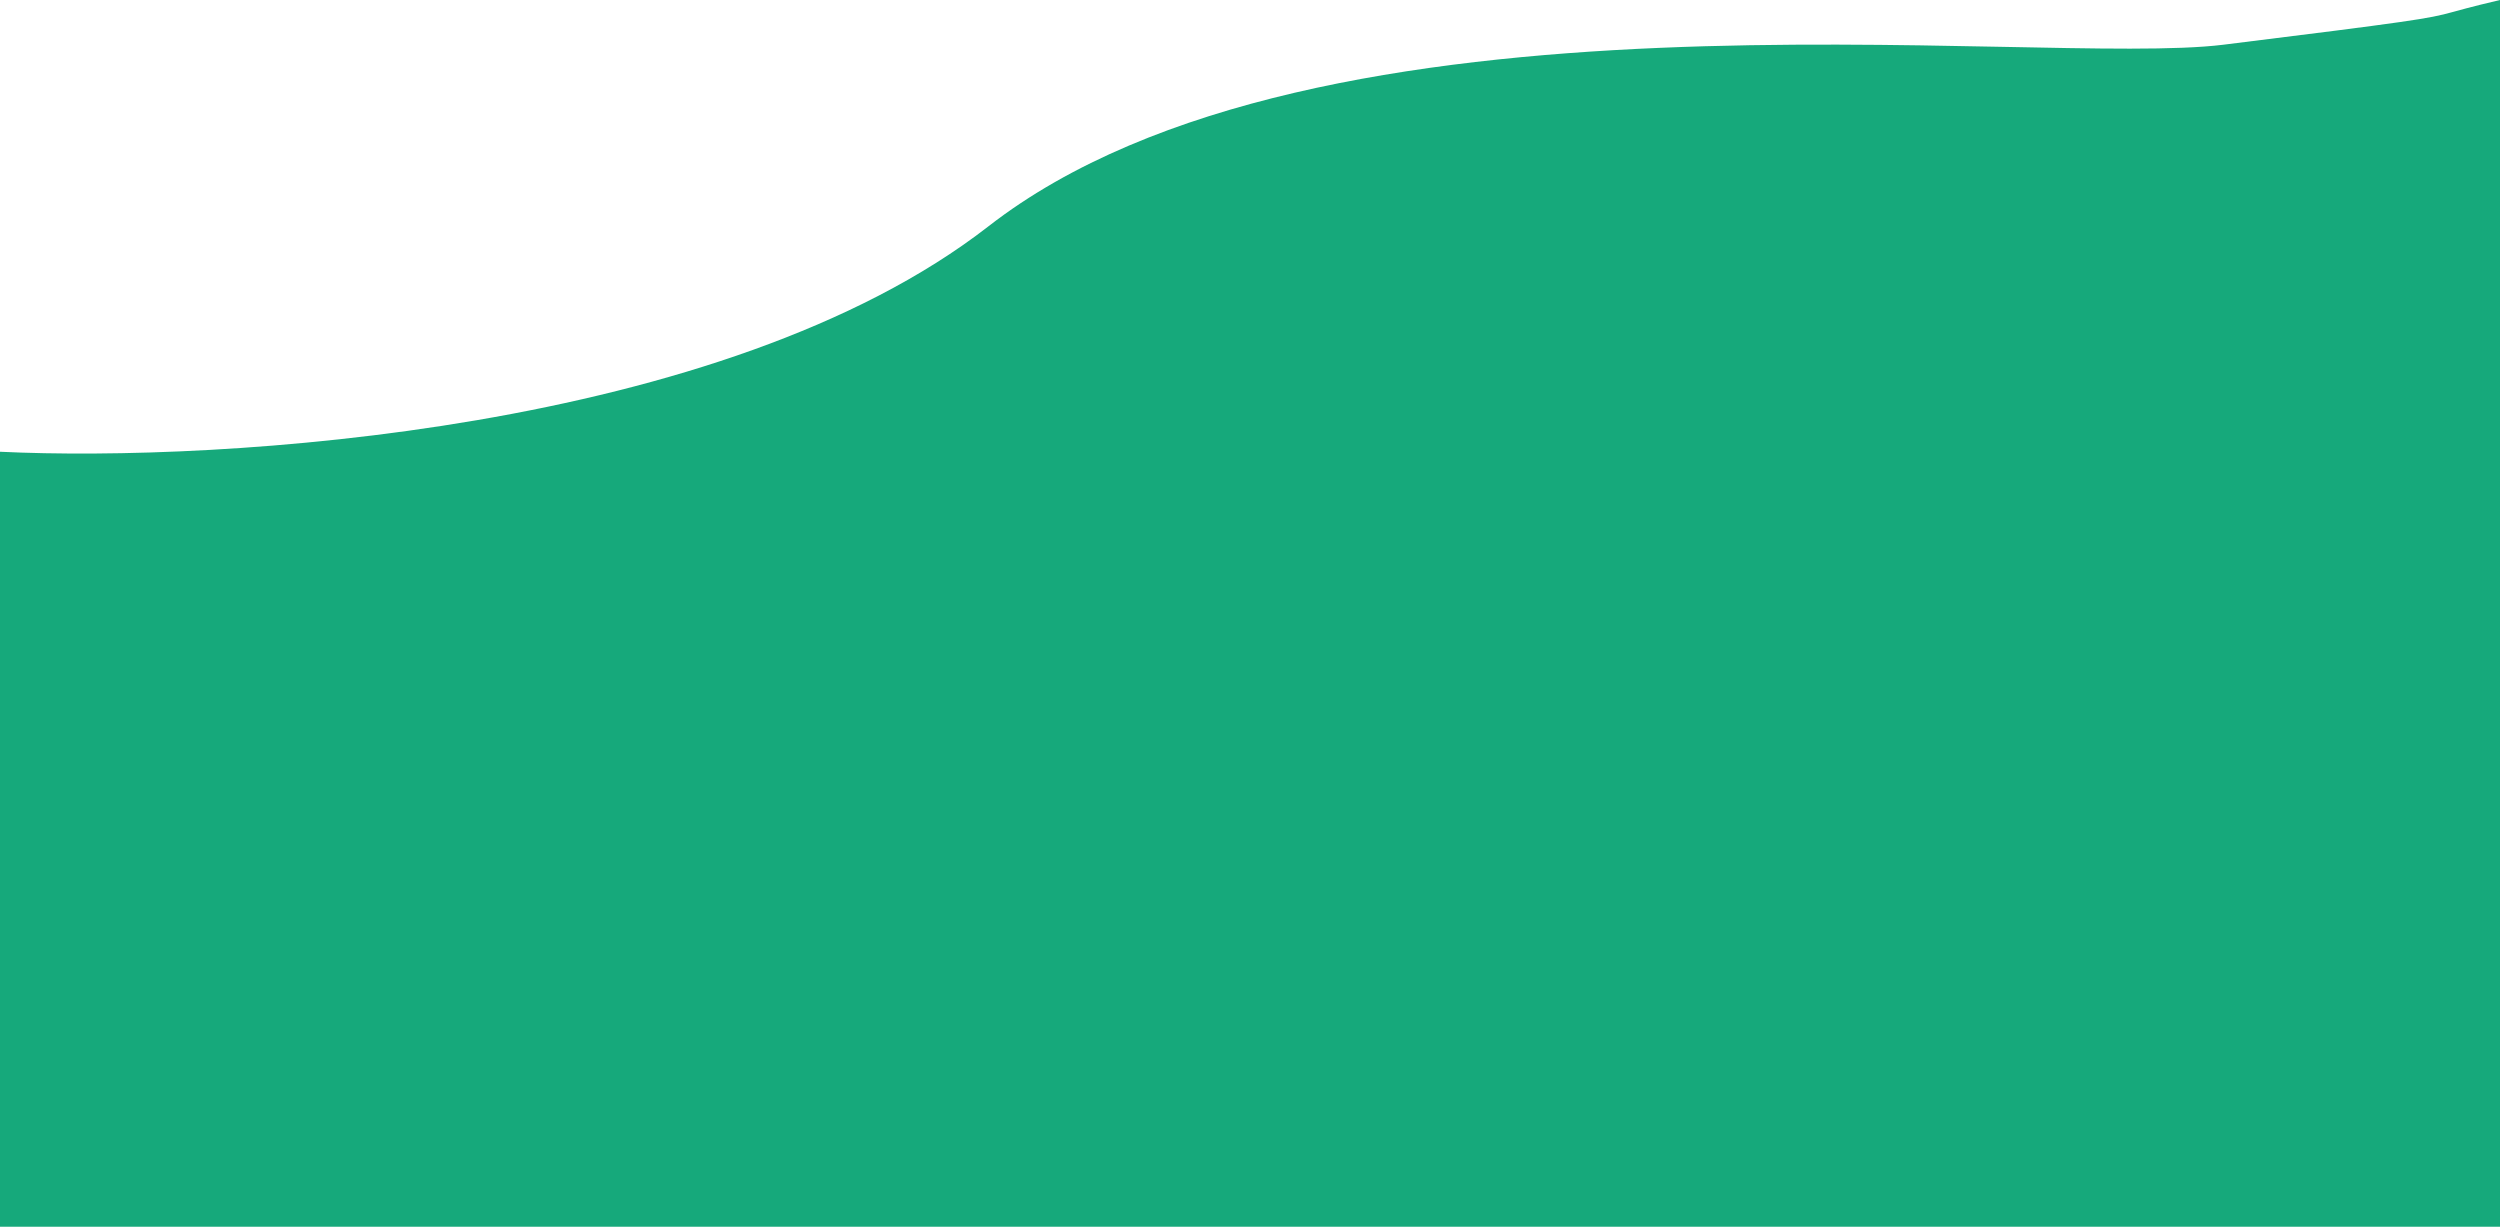 <svg width="1342" height="659" viewBox="0 0 1342 659" fill="none" xmlns="http://www.w3.org/2000/svg">
<path d="M530.581 121.5C388.558 231.9 117.684 248.167 0 242.5V658.5H1342V0C1337.65 1 1326.45 3.7 1316.42 6.5C1303.89 10 1294.36 11.5 1193.56 24C1092.76 36.5 708.111 -16.5 530.581 121.5Z" fill="#16A97B"/>
</svg>
